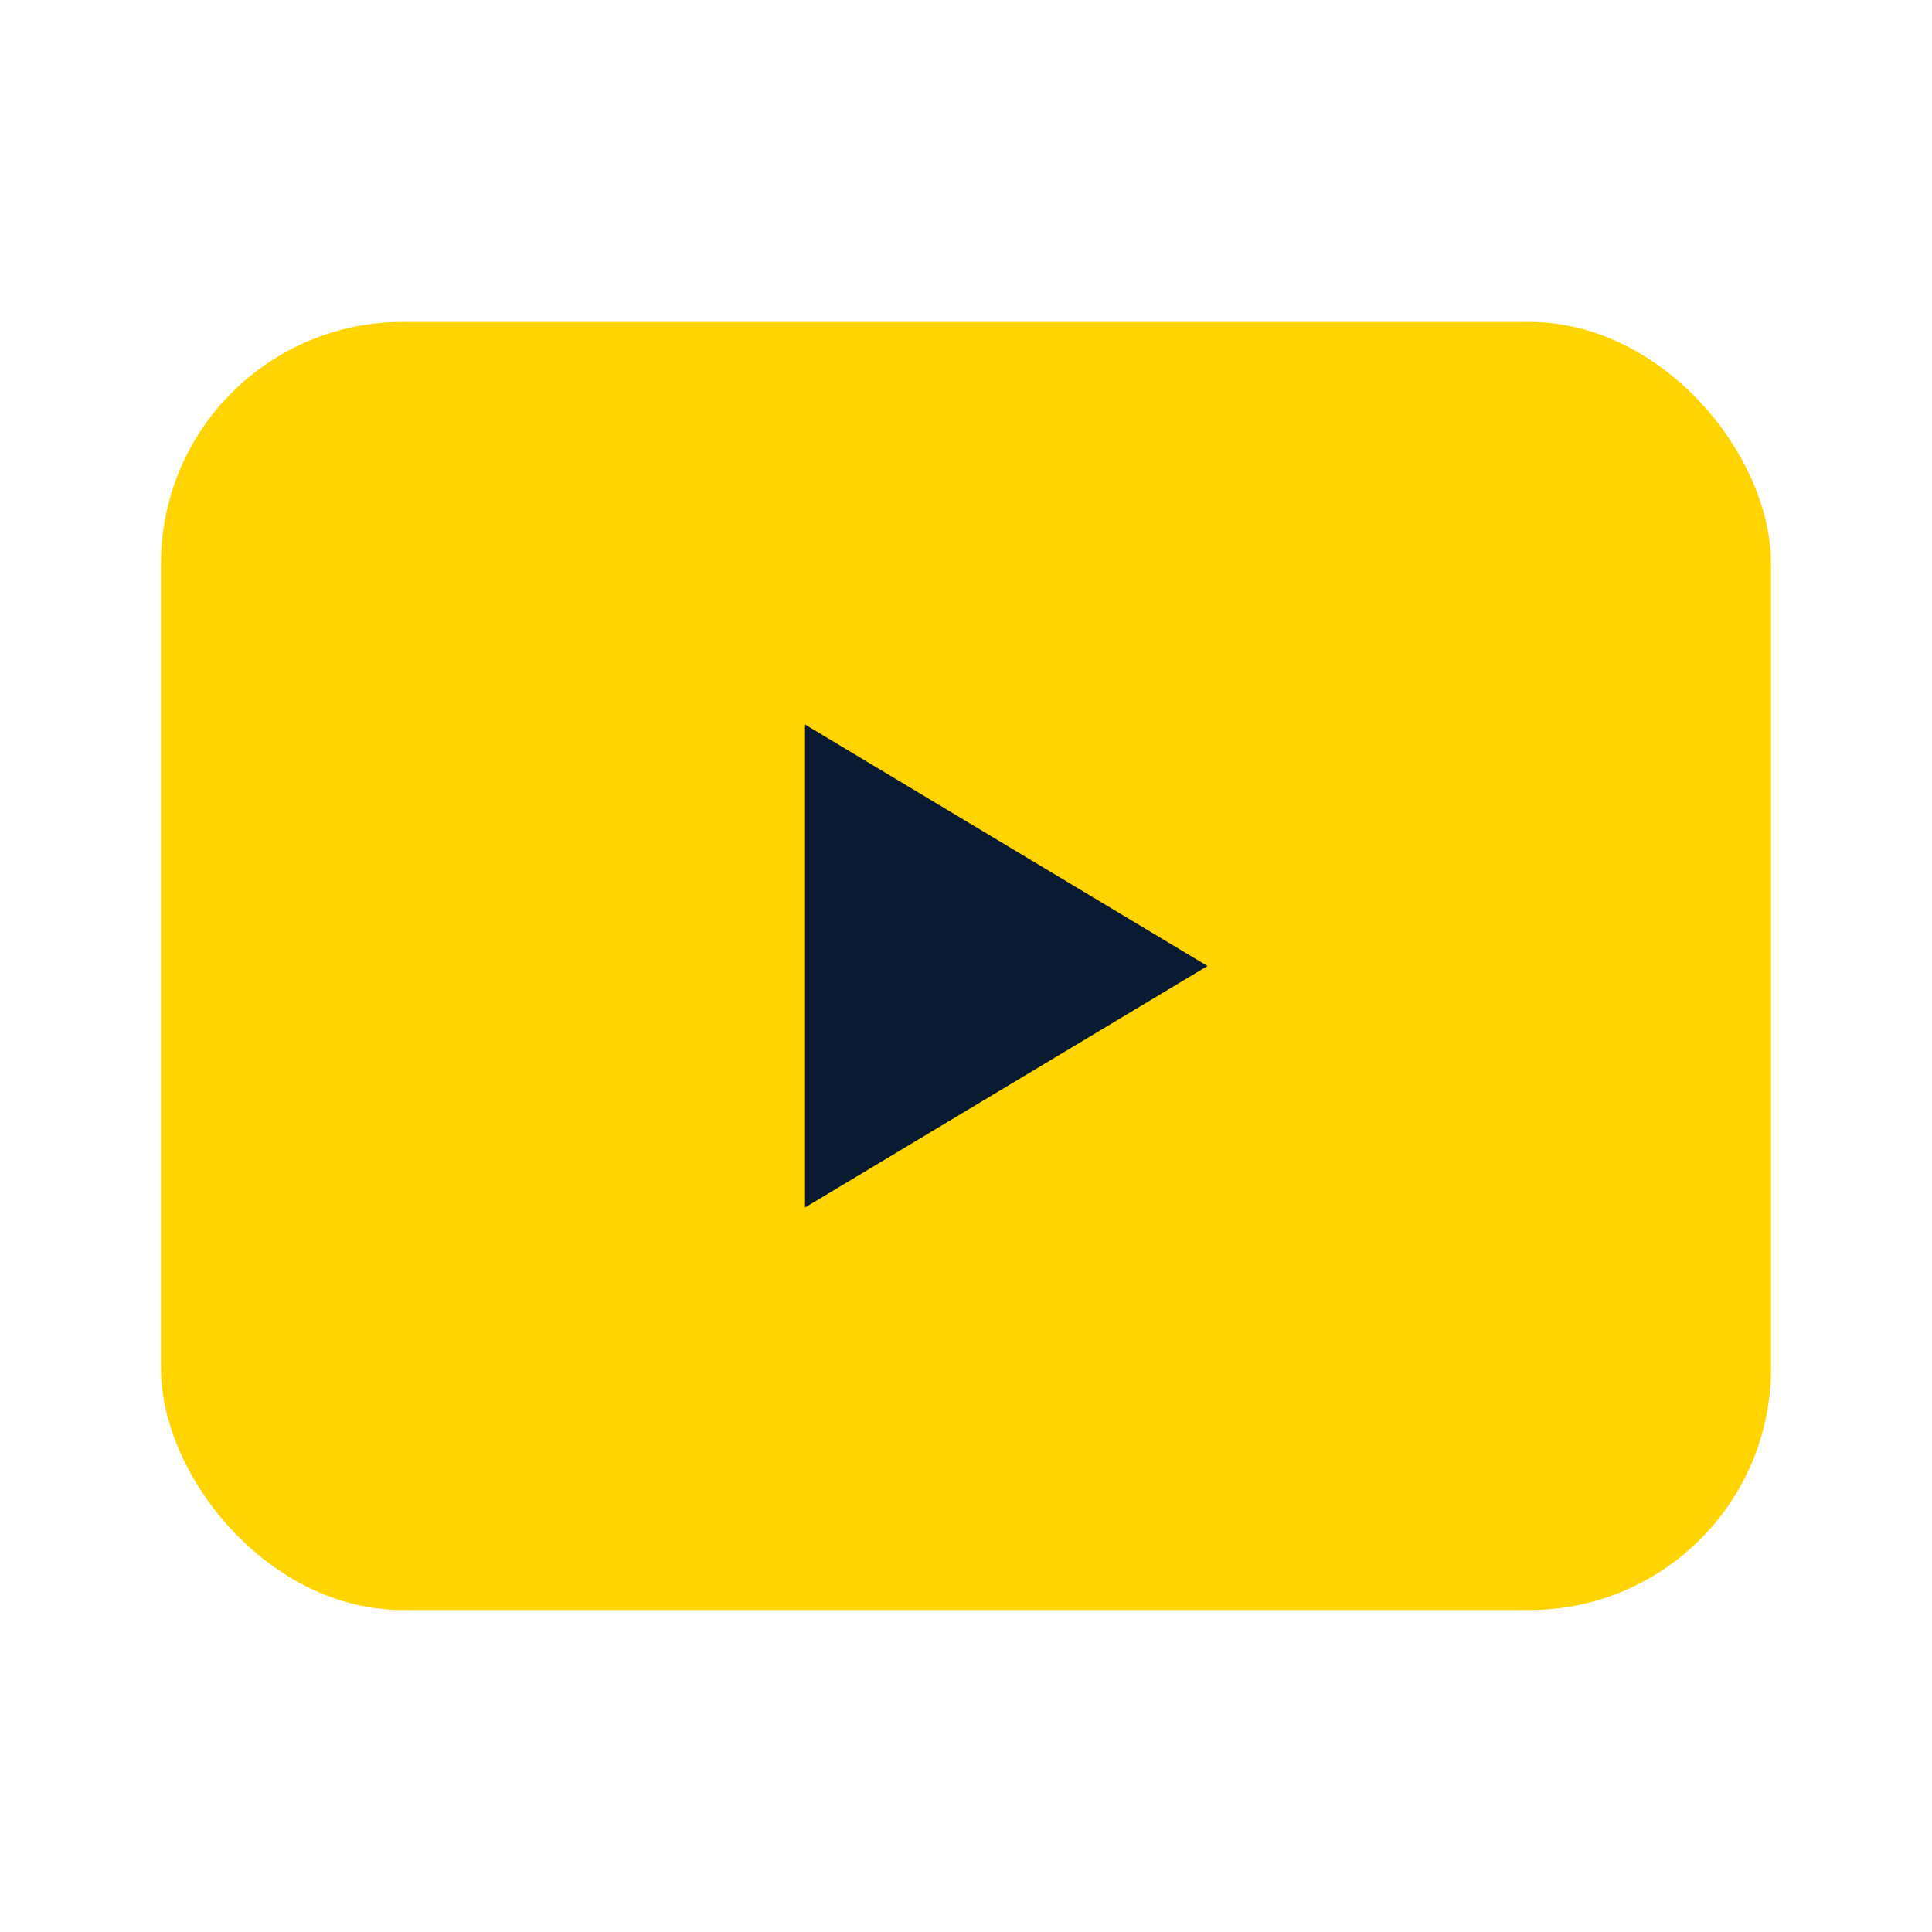 
                <svg xmlns="http://www.w3.org/2000/svg" viewBox="0 0 24 24">
                  <rect x="2" y="4" width="20" height="16" rx="3" fill="#ffd400"/>
                  <path d="M10 9l5 3-5 3V9z" fill="#0b1a33"/>
                </svg>